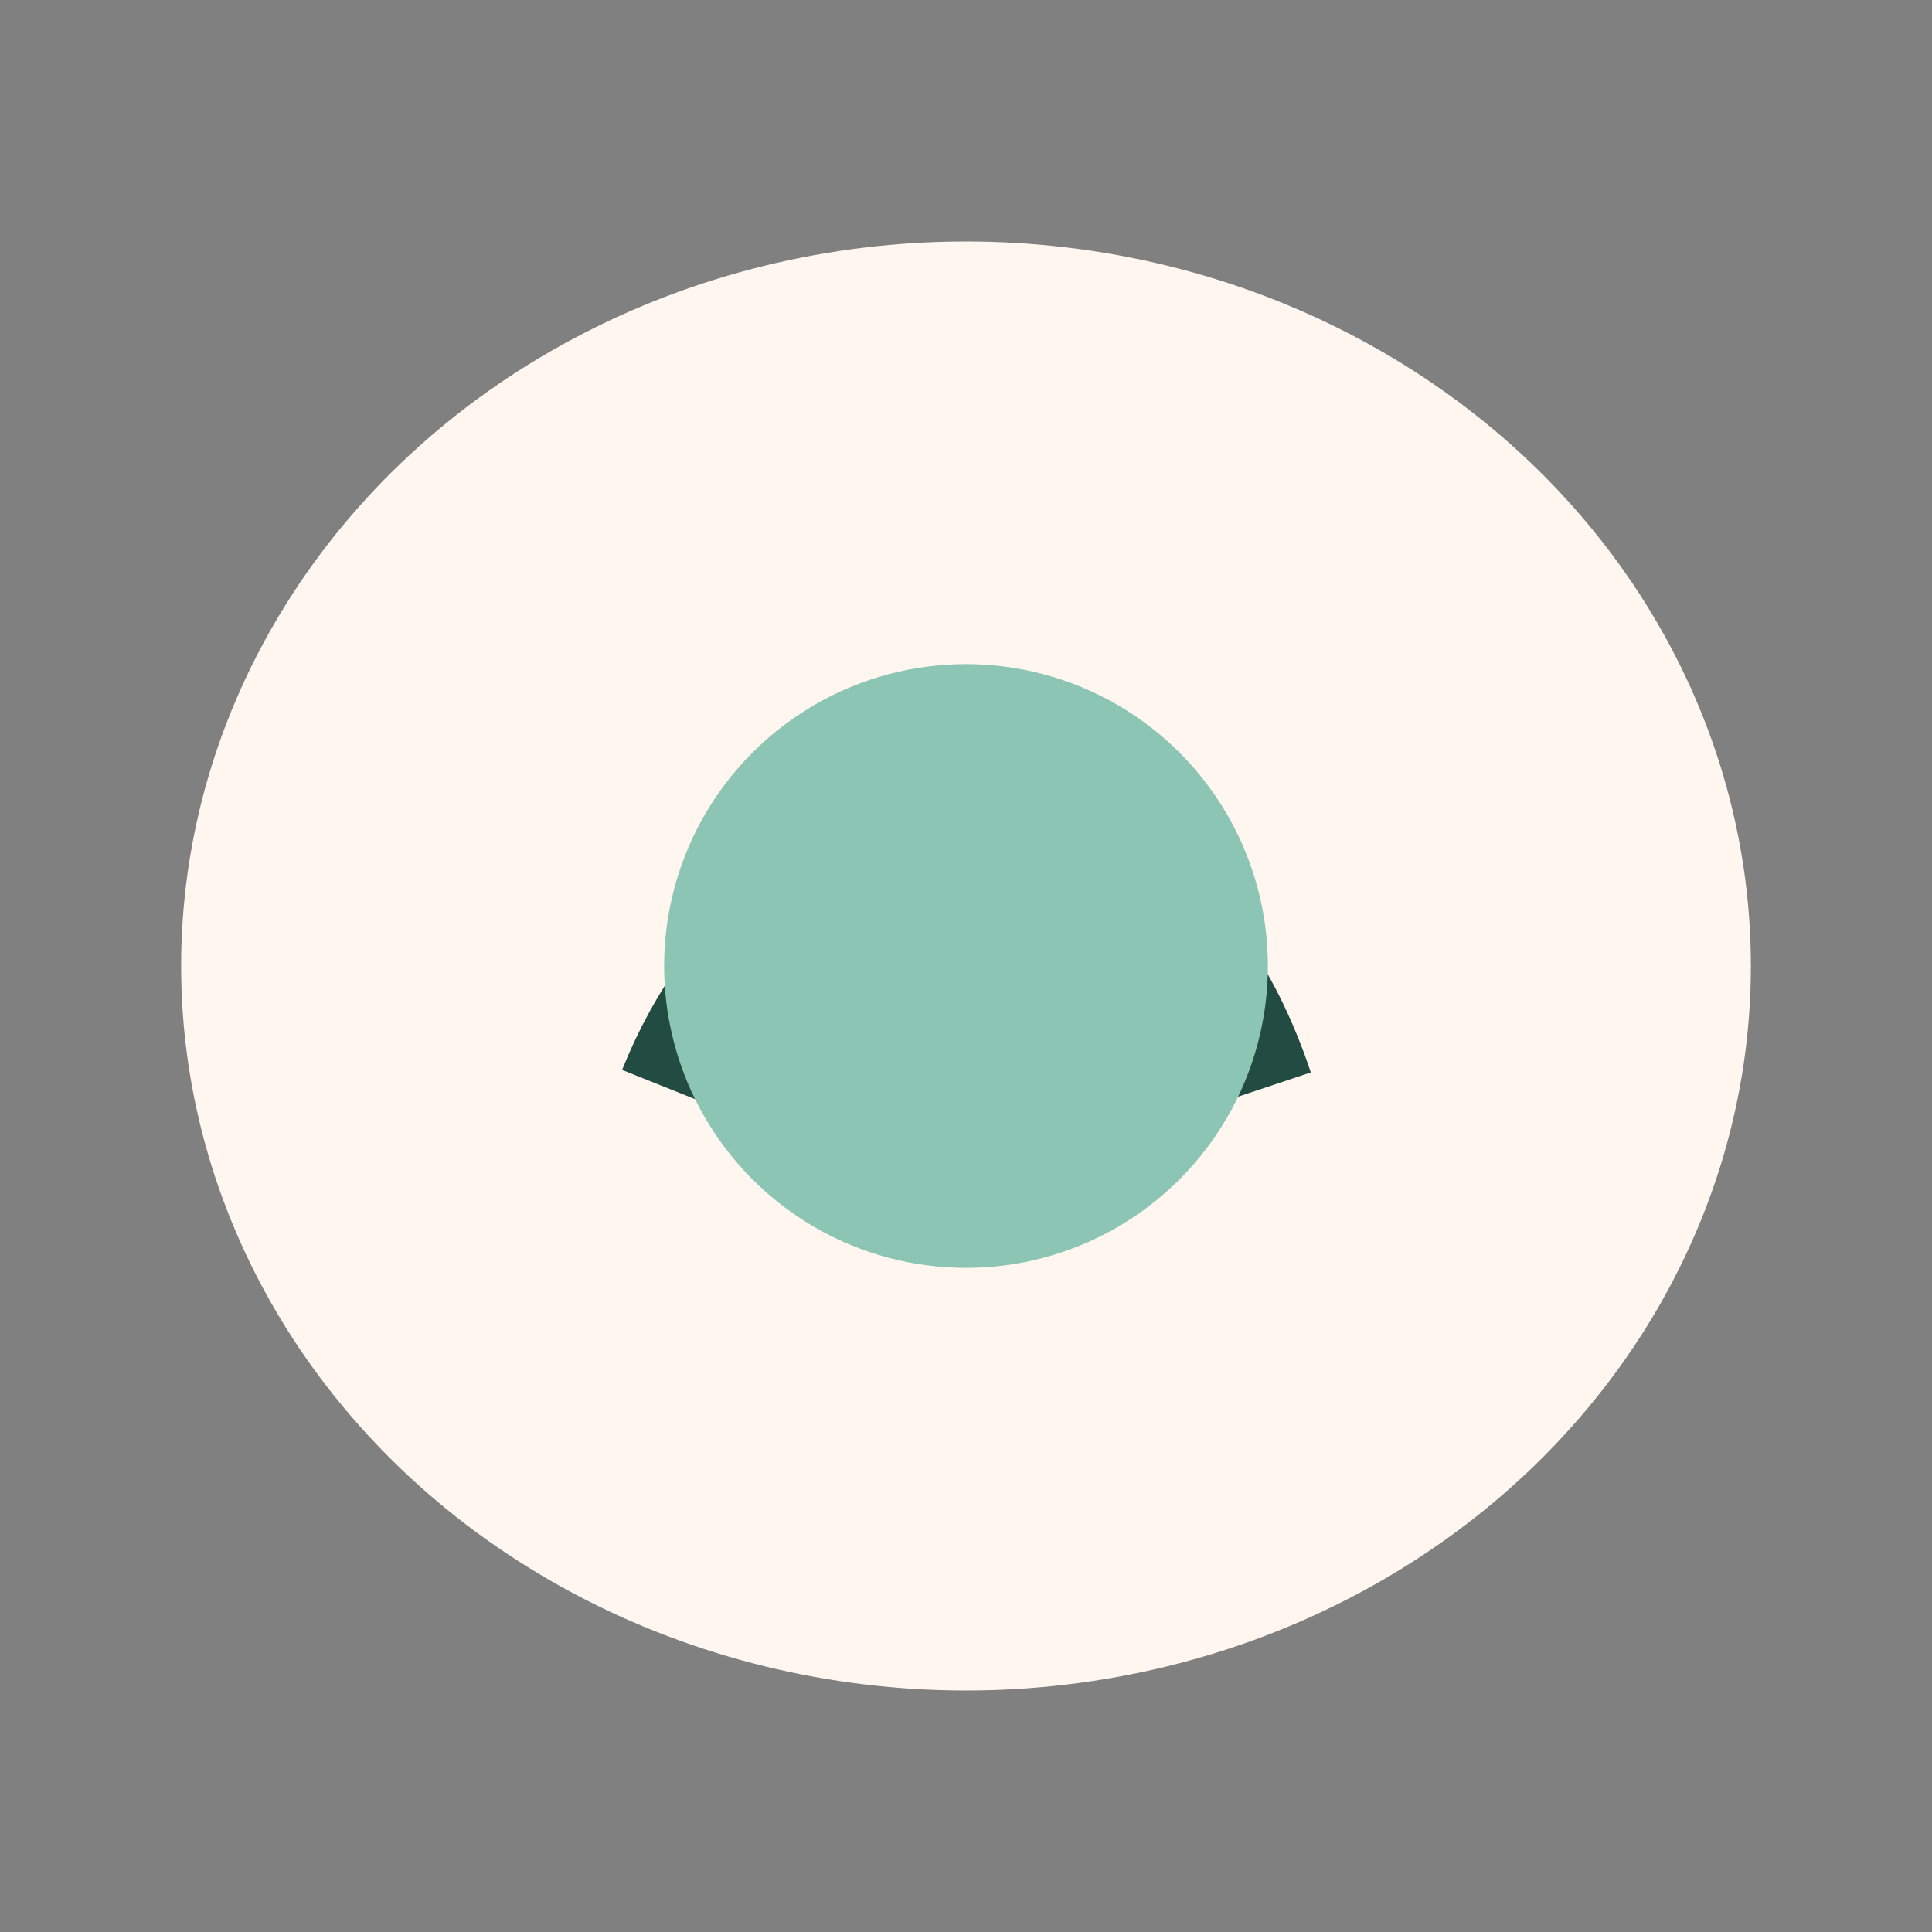 <?xml version="1.0" encoding="UTF-8"?>
<svg xmlns="http://www.w3.org/2000/svg" width="32" height="32" viewBox="0 0 32 32"><rect x="0" y="0" width="32" height="32" fill="#808080" stroke="none"/><ellipse cx="16" cy="16" rx="13" ry="12" fill="#FFF6F0"/><path d="M11 18c2-5 8-6 10 0" stroke="#224B42" stroke-width="1.5" fill="none"/><circle cx="16" cy="16" r="5" fill="#8DC5B4"/></svg>